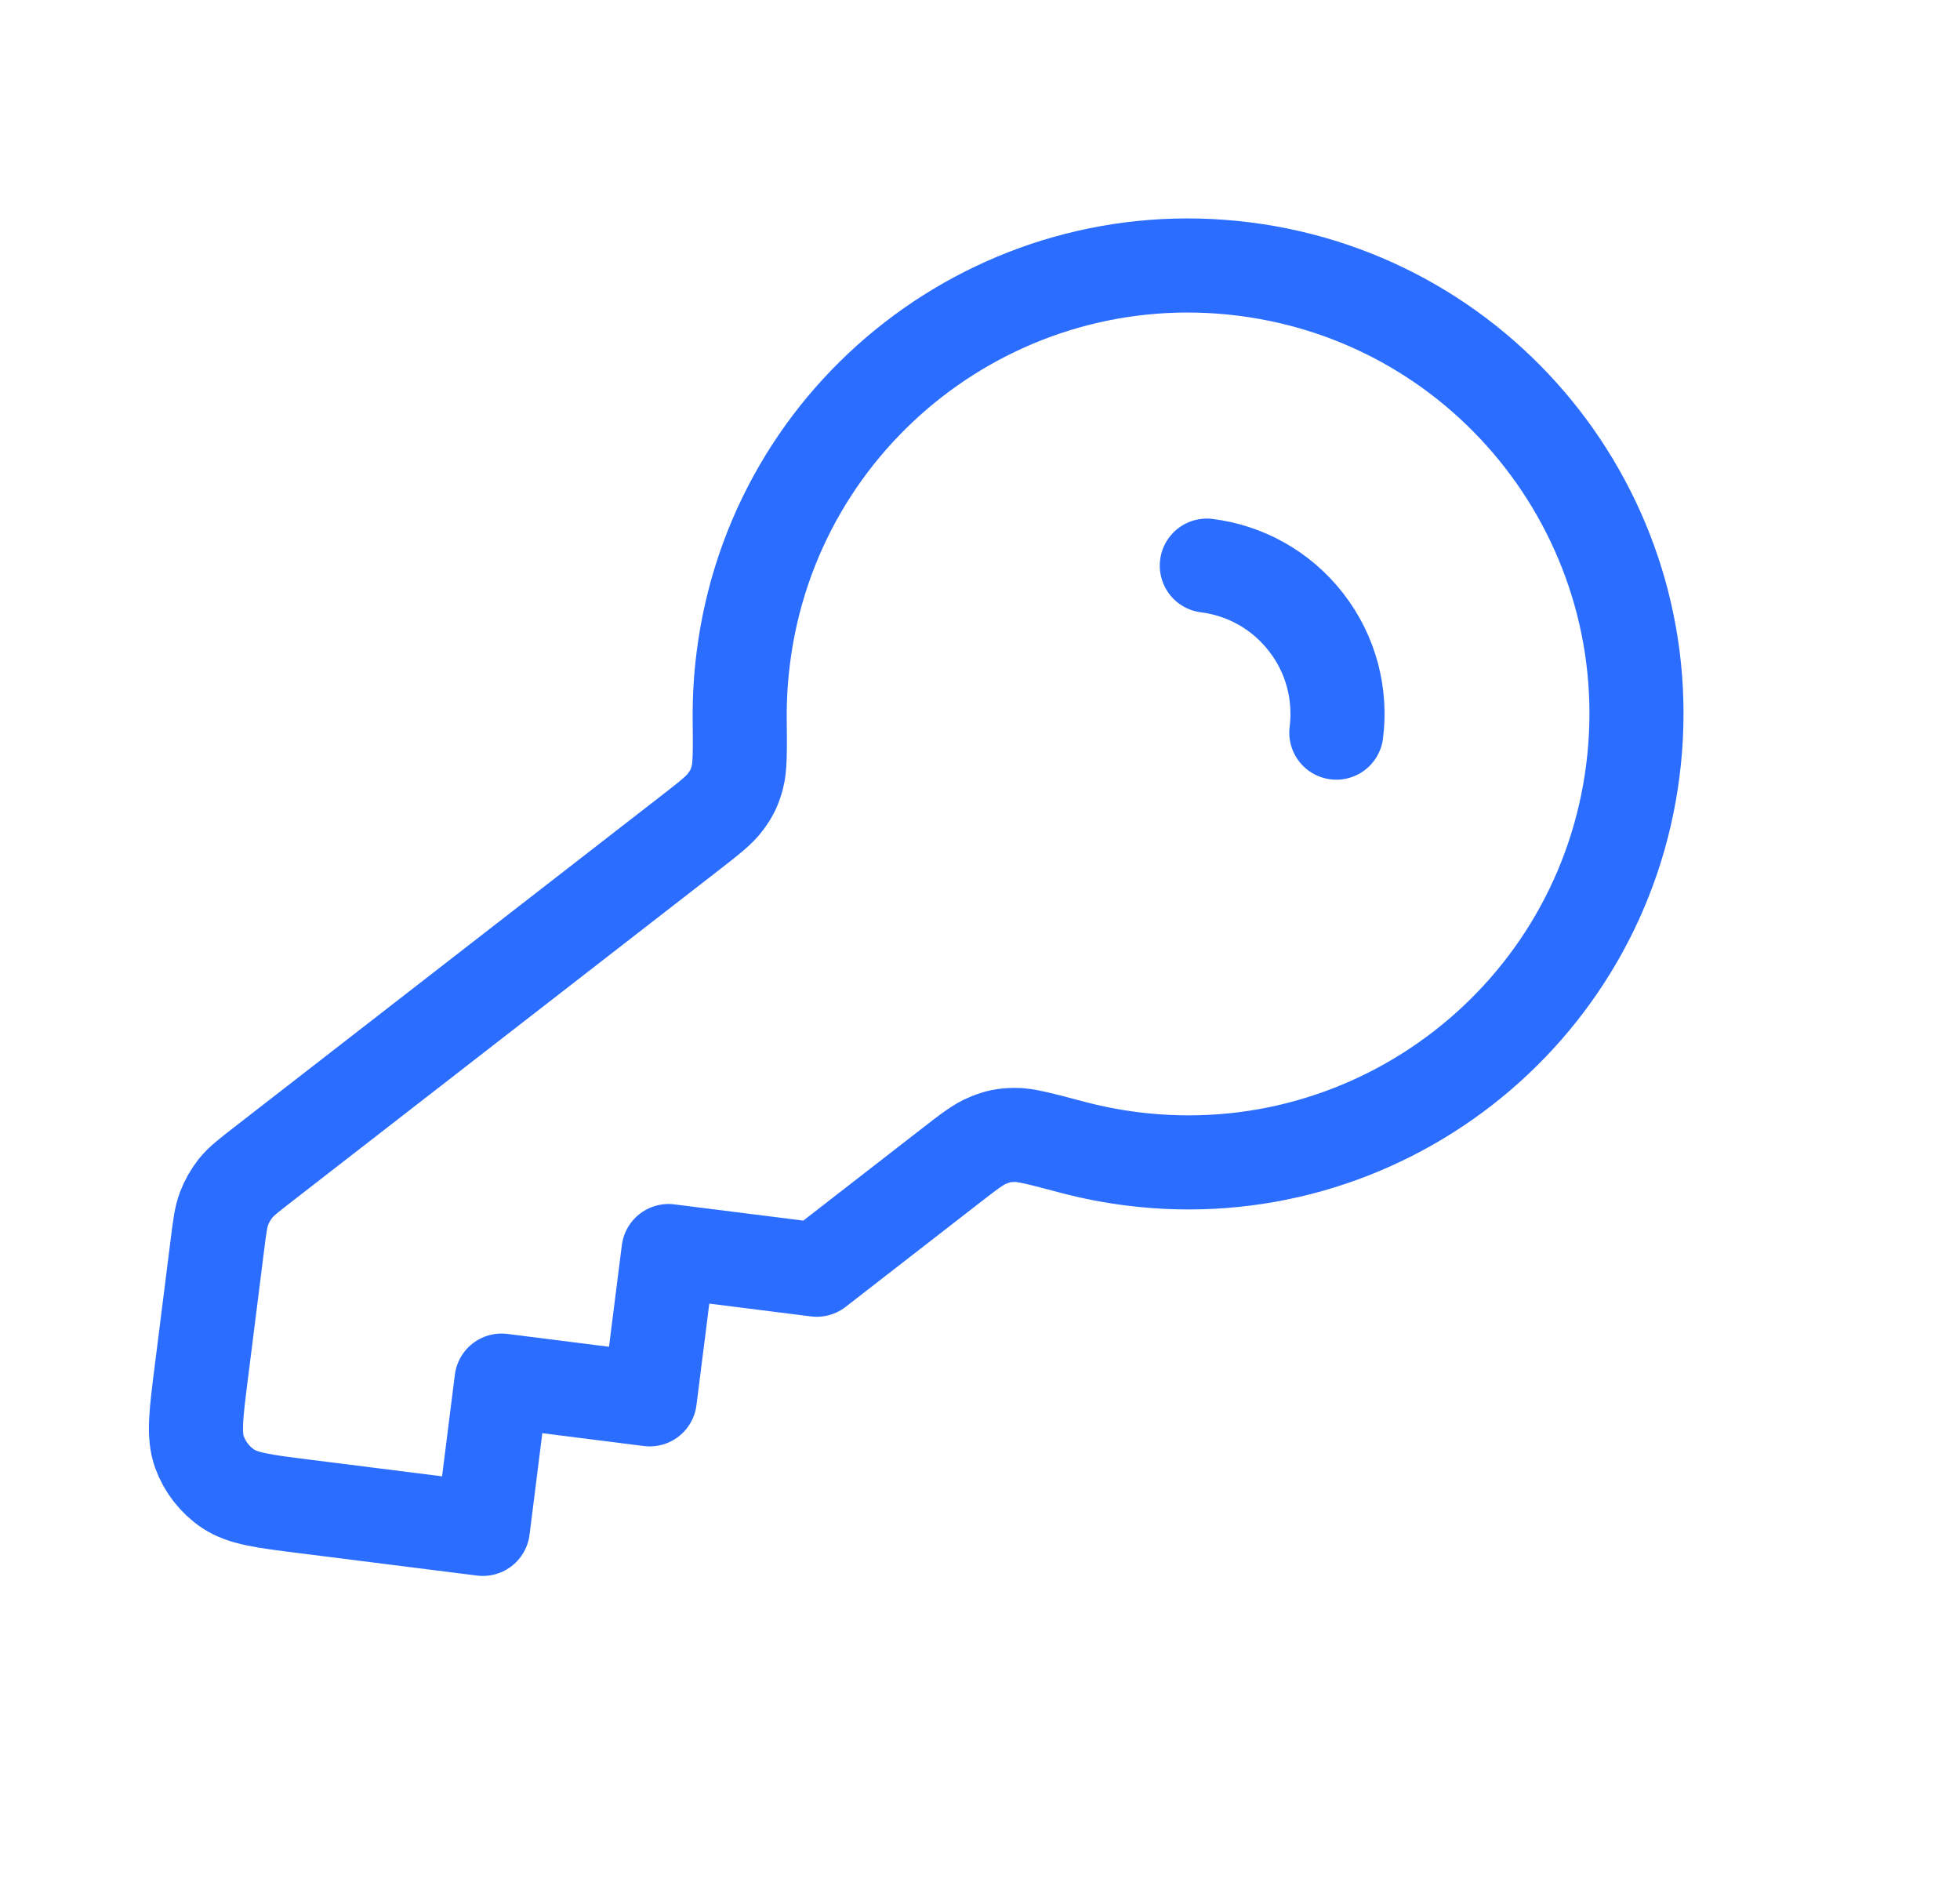 <?xml version="1.0" encoding="UTF-8"?>
<svg xmlns="http://www.w3.org/2000/svg" width="25" height="24" viewBox="0 0 25 24" fill="none">
  <g id="cloud-ai">
    <path id="Icon" d="M17.045 9.343C17.106 8.859 16.983 8.352 16.66 7.936C16.337 7.52 15.877 7.274 15.393 7.213M14.439 14.778C17.572 15.173 20.433 12.953 20.828 9.82C21.223 6.686 19.003 3.826 15.87 3.431C12.736 3.036 9.876 5.256 9.481 8.389C9.448 8.648 9.433 8.905 9.435 9.158C9.439 9.576 9.44 9.785 9.405 9.912C9.369 10.045 9.335 10.115 9.253 10.226C9.175 10.332 9.048 10.431 8.794 10.628L3.352 14.851C3.168 14.994 3.076 15.065 3.005 15.153C2.943 15.232 2.893 15.319 2.858 15.412C2.818 15.518 2.803 15.634 2.774 15.865L2.567 17.508C2.5 18.037 2.467 18.302 2.544 18.517C2.613 18.707 2.739 18.869 2.906 18.983C3.095 19.111 3.36 19.145 3.889 19.211L6.159 19.497L6.397 17.606L8.288 17.845L8.527 15.954L10.418 16.192L12.099 14.887C12.353 14.69 12.48 14.591 12.603 14.542C12.731 14.49 12.807 14.475 12.944 14.473C13.077 14.47 13.278 14.524 13.682 14.631C13.927 14.696 14.18 14.745 14.439 14.778Z" stroke="#2B6EFF" stroke-width="1.2" stroke-linecap="round" stroke-linejoin="round"></path>
  </g>
</svg>

